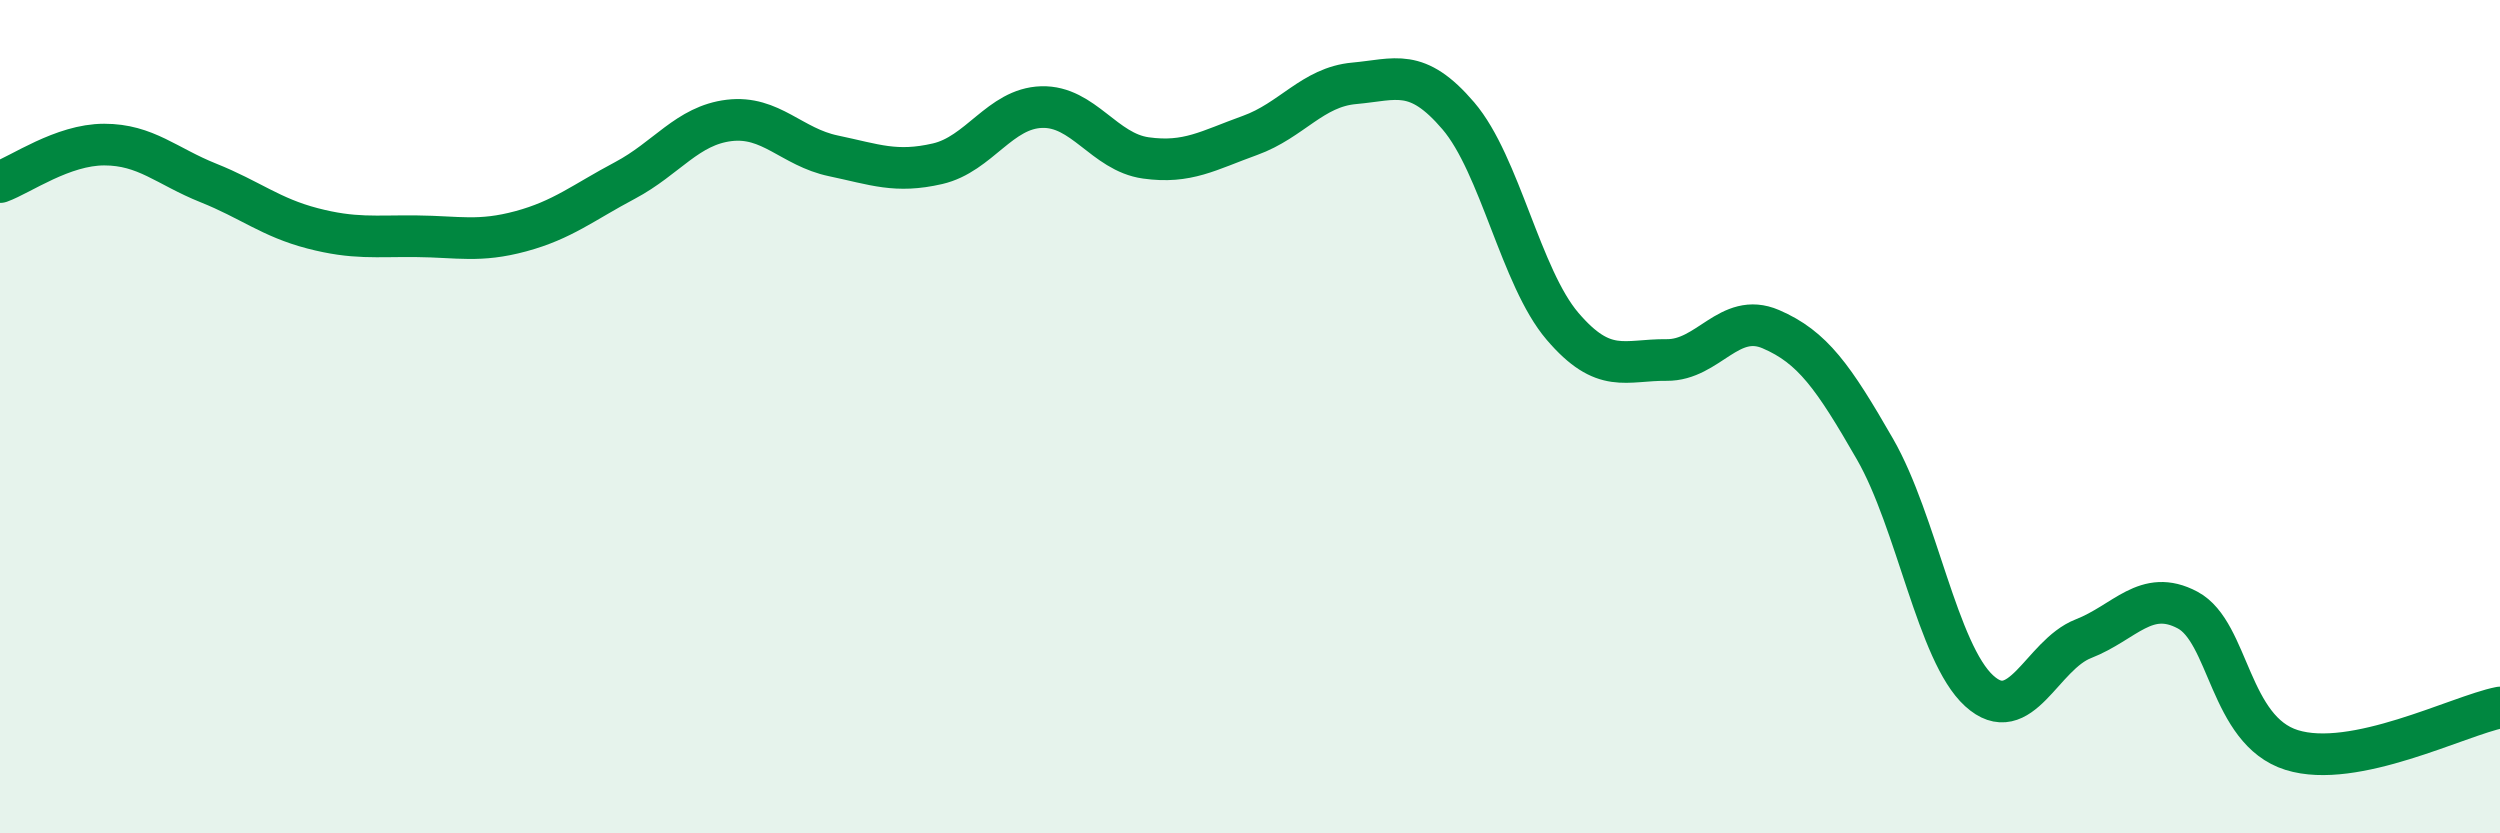 
    <svg width="60" height="20" viewBox="0 0 60 20" xmlns="http://www.w3.org/2000/svg">
      <path
        d="M 0,4.37 C 0.5,4.19 1.5,3.47 2.5,3.47 C 3.5,3.47 4,3.99 5,4.39 C 6,4.79 6.5,5.22 7.5,5.48 C 8.5,5.74 9,5.66 10,5.67 C 11,5.68 11.5,5.82 12.5,5.55 C 13.5,5.28 14,4.86 15,4.33 C 16,3.8 16.5,3.01 17.5,2.89 C 18.5,2.77 19,3.53 20,3.74 C 21,3.95 21.5,4.16 22.5,3.93 C 23.5,3.7 24,2.6 25,2.57 C 26,2.54 26.5,3.65 27.5,3.79 C 28.5,3.93 29,3.61 30,3.25 C 31,2.89 31.5,2.09 32.5,2 C 33.5,1.91 34,1.61 35,2.78 C 36,3.95 36.5,6.66 37.5,7.83 C 38.5,9 39,8.63 40,8.64 C 41,8.65 41.5,7.47 42.5,7.9 C 43.5,8.33 44,9.04 45,10.78 C 46,12.52 46.5,15.67 47.5,16.58 C 48.5,17.49 49,15.72 50,15.33 C 51,14.94 51.5,14.11 52.5,14.64 C 53.5,15.17 53.5,17.53 55,18 C 56.5,18.47 59,17.18 60,16.98L60 20L0 20Z"
        fill="#008740"
        opacity="0.1"
        stroke-linecap="round"
        stroke-linejoin="round"
      />
      <path
        d="M 0,4.37 C 0.5,4.19 1.5,3.47 2.5,3.47 C 3.5,3.47 4,3.99 5,4.39 C 6,4.79 6.5,5.22 7.5,5.48 C 8.5,5.74 9,5.66 10,5.67 C 11,5.68 11.5,5.82 12.5,5.55 C 13.5,5.28 14,4.86 15,4.33 C 16,3.8 16.5,3.01 17.5,2.89 C 18.5,2.77 19,3.53 20,3.74 C 21,3.95 21.5,4.16 22.5,3.93 C 23.5,3.7 24,2.6 25,2.57 C 26,2.54 26.5,3.65 27.5,3.79 C 28.5,3.93 29,3.61 30,3.25 C 31,2.89 31.5,2.09 32.5,2 C 33.5,1.91 34,1.61 35,2.78 C 36,3.95 36.5,6.66 37.5,7.83 C 38.5,9 39,8.63 40,8.64 C 41,8.65 41.5,7.47 42.5,7.9 C 43.5,8.33 44,9.04 45,10.78 C 46,12.52 46.5,15.67 47.5,16.58 C 48.5,17.49 49,15.72 50,15.33 C 51,14.94 51.5,14.11 52.5,14.64 C 53.5,15.17 53.5,17.53 55,18 C 56.5,18.47 59,17.18 60,16.98"
        stroke="#008740"
        stroke-width="1"
        fill="none"
        stroke-linecap="round"
        stroke-linejoin="round"
      />
    </svg>
  